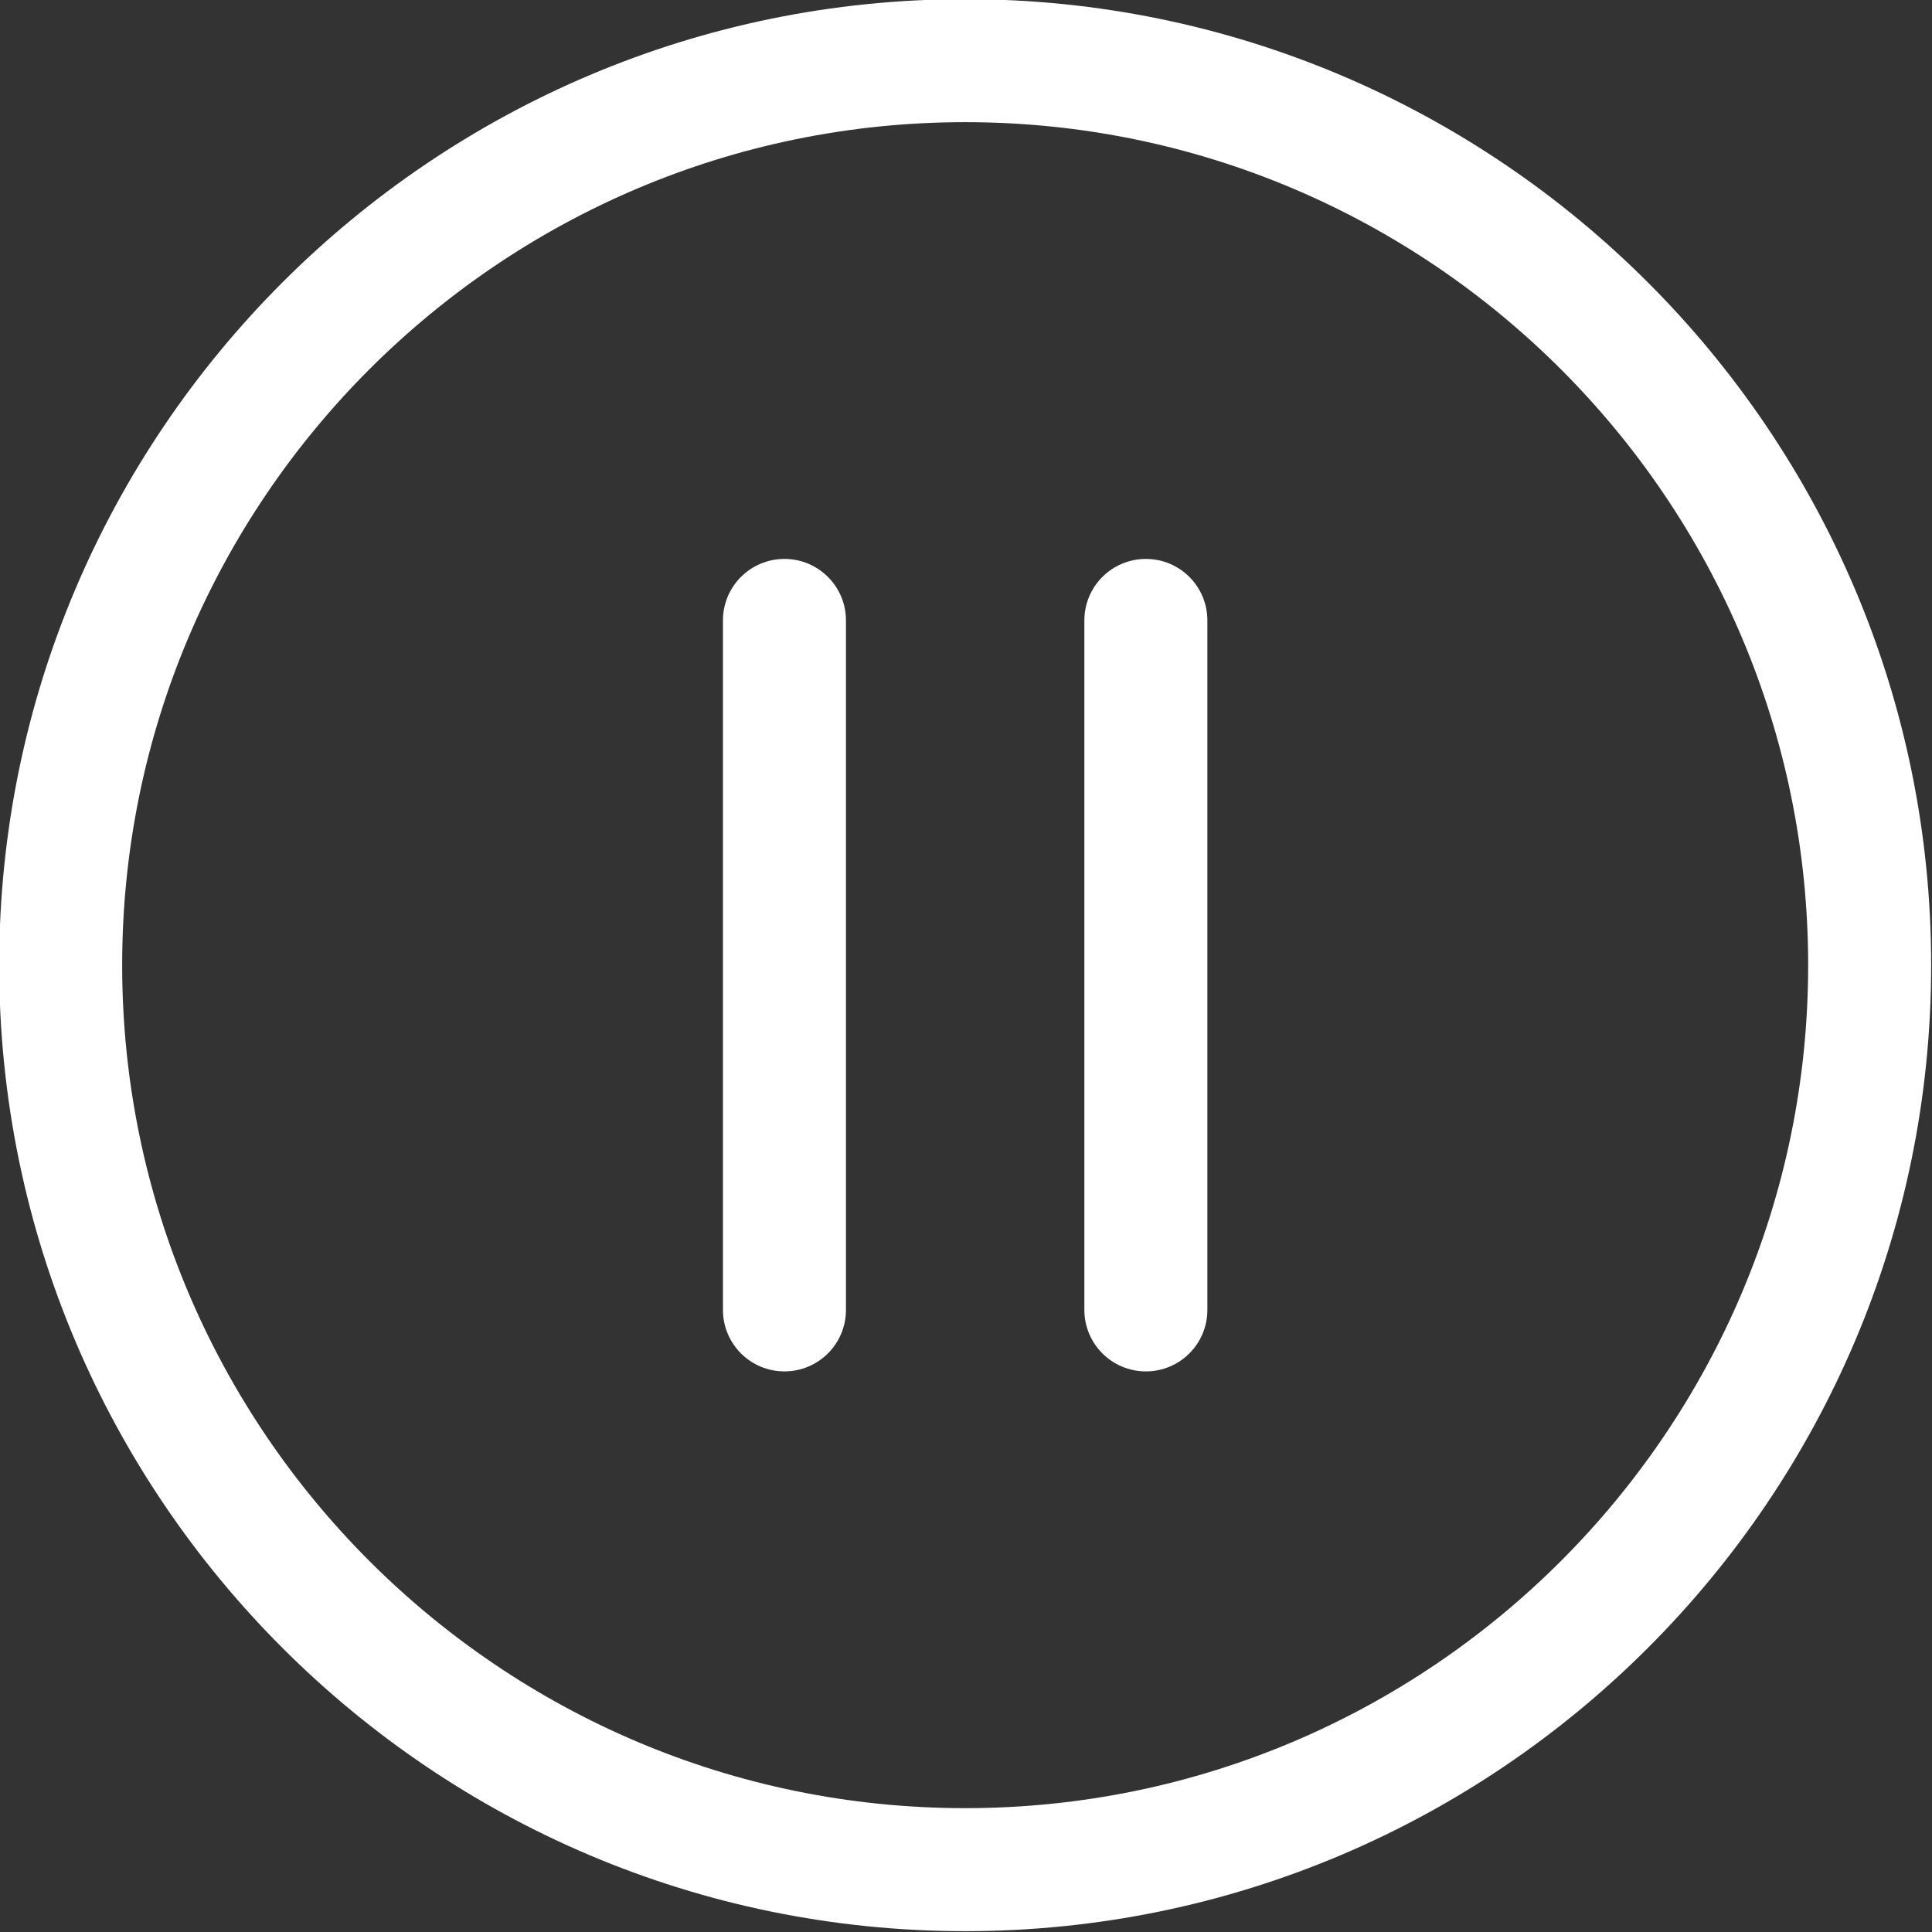 <svg 
 xmlns="http://www.w3.org/2000/svg"
 xmlns:xlink="http://www.w3.org/1999/xlink"
 width="30px" height="30px">
<rect width="100%" height="100%" fill="#333333" stroke="none"/>
<path fill-rule="evenodd"  fill="rgb(255, 255, 255)"
 d="M14.987,29.987 C6.716,29.987 -0.013,23.258 -0.013,14.987 C-0.013,6.716 6.716,-0.013 14.987,-0.013 C23.258,-0.013 29.987,6.716 29.987,14.987 C29.987,23.258 23.258,29.987 14.987,29.987 ZM14.987,1.897 C7.769,1.897 1.897,7.769 1.897,14.987 C1.897,22.205 7.769,28.077 14.987,28.077 C22.205,28.077 28.077,22.205 28.077,14.987 C28.077,7.769 22.205,1.897 14.987,1.897 ZM17.793,21.295 C17.266,21.295 16.838,20.868 16.838,20.340 L16.838,9.634 C16.838,9.106 17.266,8.679 17.793,8.679 C18.321,8.679 18.748,9.106 18.748,9.634 L18.748,20.340 C18.748,20.868 18.321,21.295 17.793,21.295 ZM12.181,21.295 C11.653,21.295 11.226,20.868 11.226,20.340 L11.226,9.634 C11.226,9.106 11.653,8.679 12.181,8.679 C12.708,8.679 13.136,9.106 13.136,9.634 L13.136,20.340 C13.136,20.868 12.708,21.295 12.181,21.295 Z"/>
</svg>